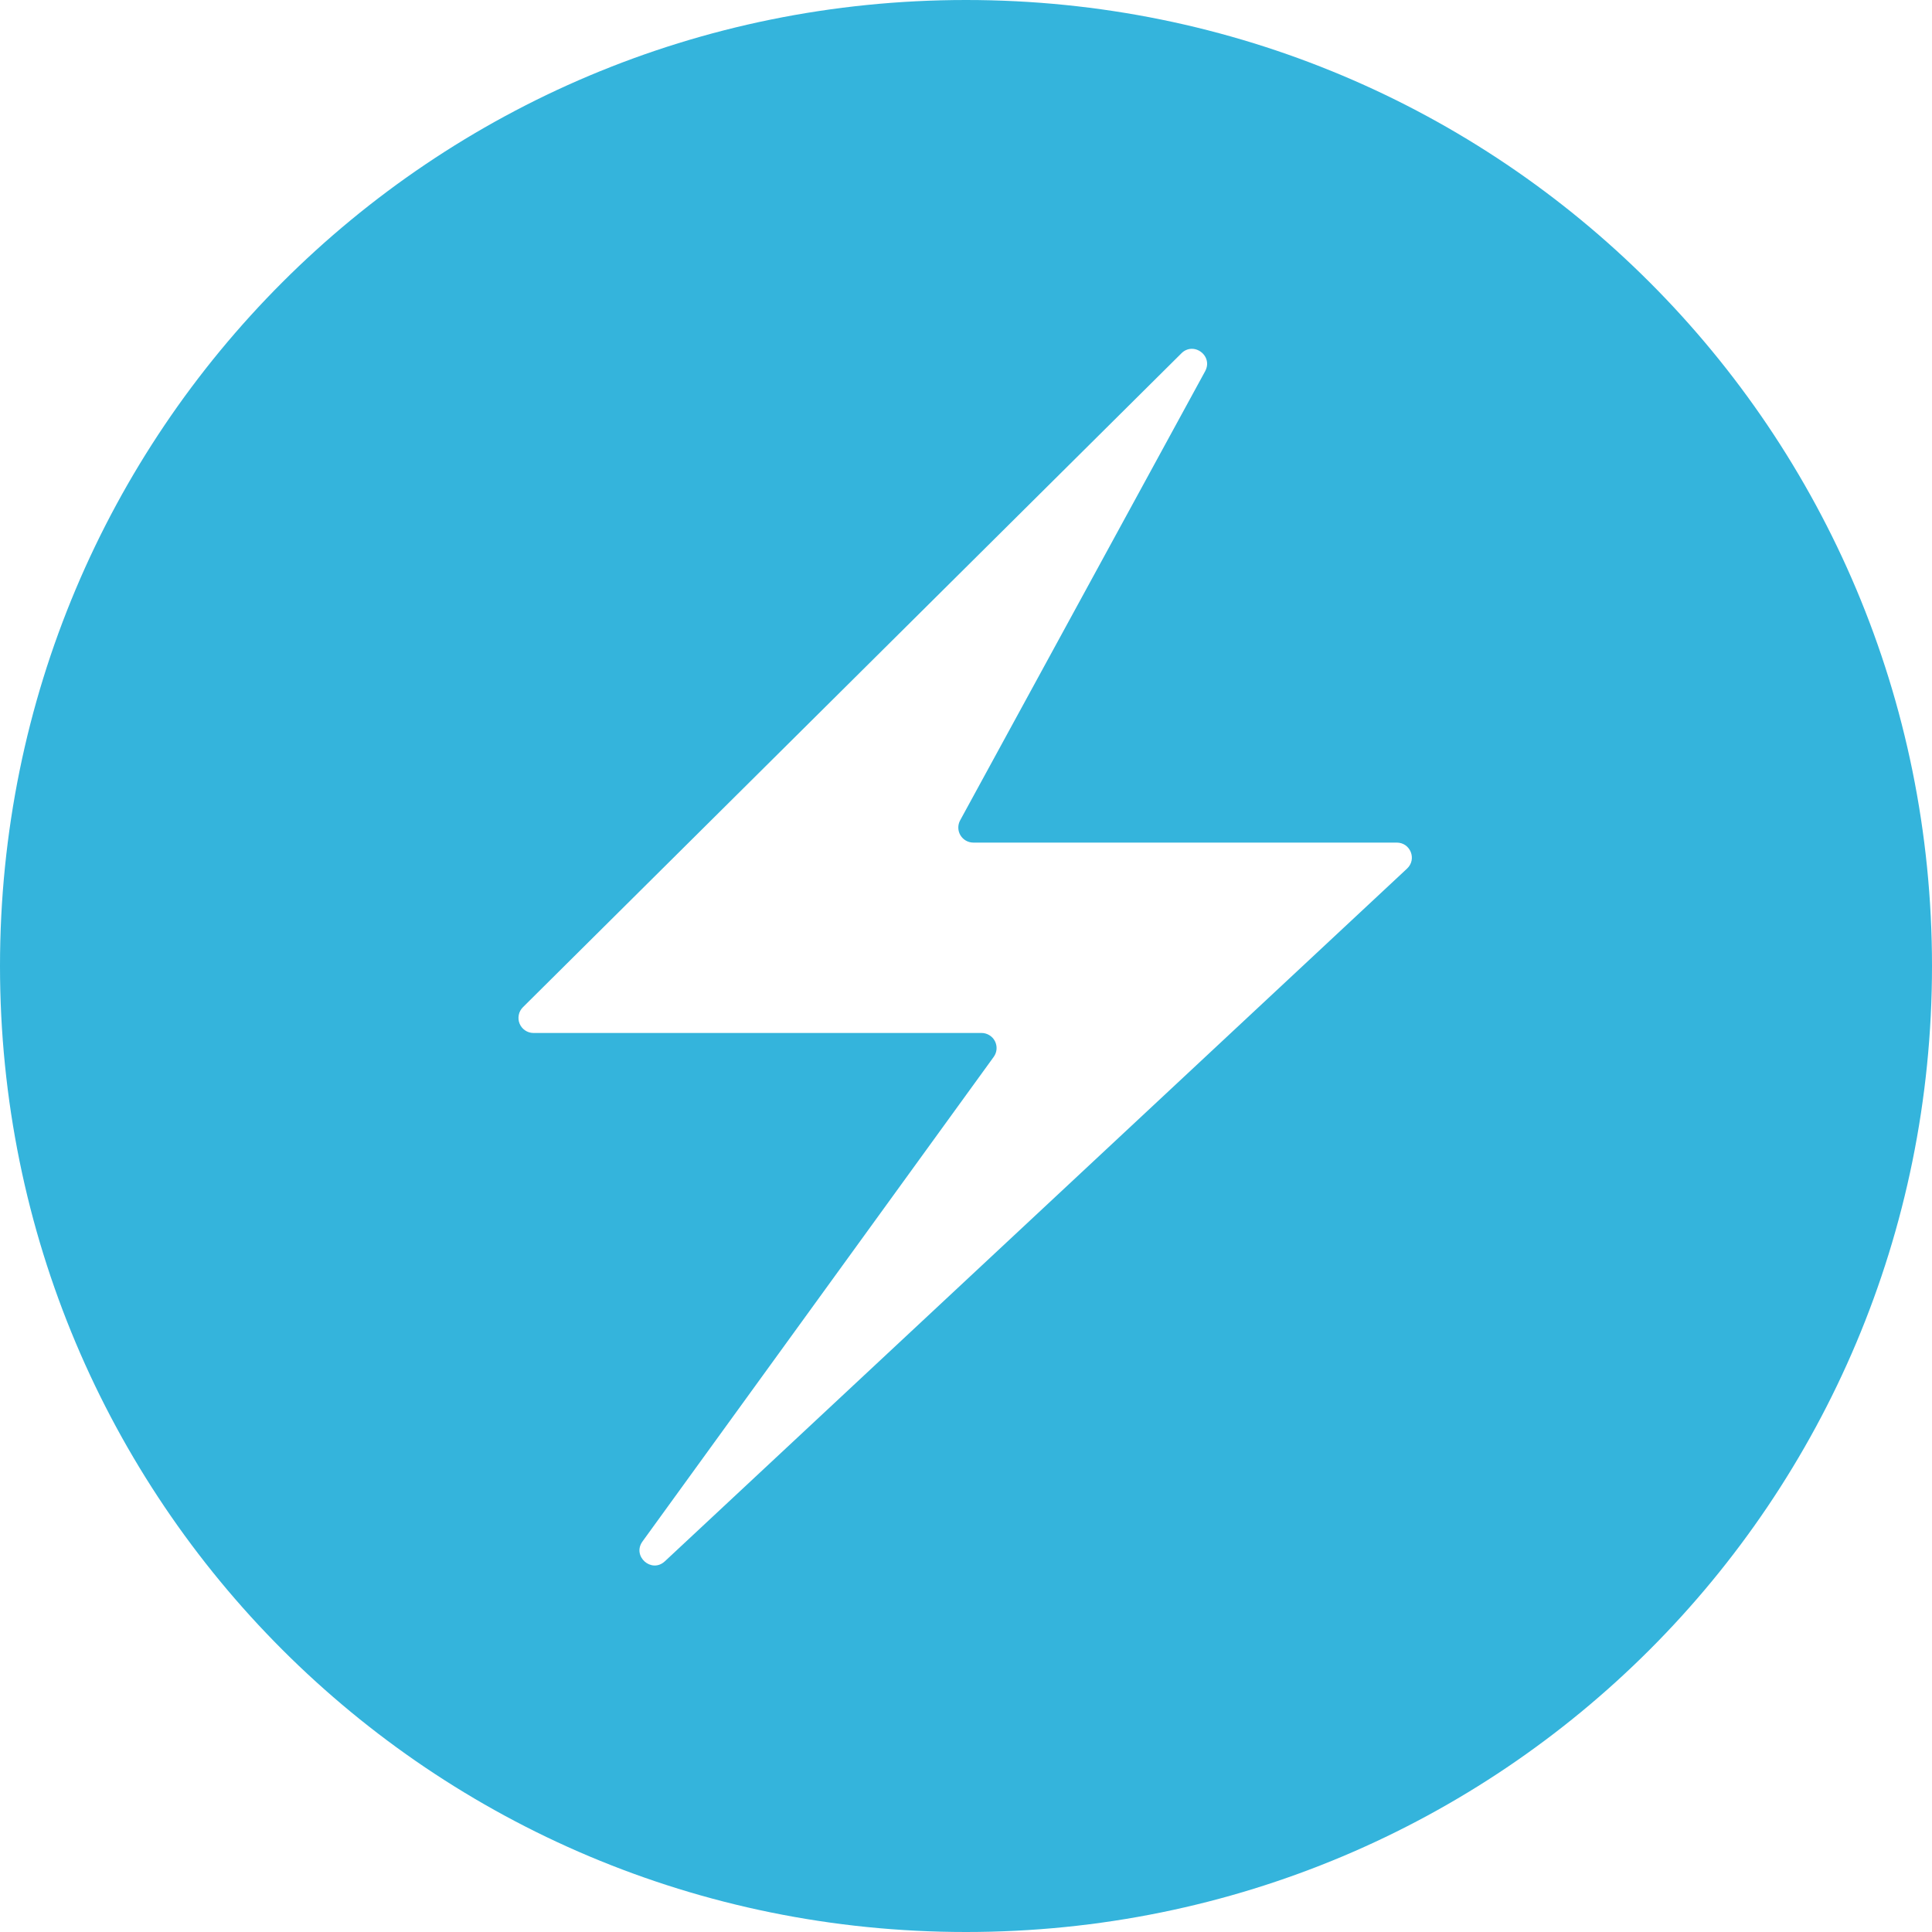 <svg viewBox="0 0 48 48" fill="none" xmlns="http://www.w3.org/2000/svg">
	<path d="M24 0C10.704 0 0 10.704 0 24C0 37.296 10.704 48 24 48C37.296 48 48 37.296 48 24C48 10.704 37.296 0 24 0ZM29.6 8.666C29.86 8.658 30.096 8.938 29.942 9.222L23.854 20.382C23.823 20.439 23.808 20.503 23.809 20.567C23.81 20.632 23.828 20.695 23.861 20.751C23.895 20.807 23.941 20.853 23.998 20.885C24.054 20.917 24.117 20.934 24.182 20.934H34.702C35.042 20.934 35.206 21.348 34.958 21.58L16.518 38.79C16.188 39.098 15.698 38.664 15.962 38.298L24.69 26.256C24.73 26.2 24.754 26.135 24.759 26.066C24.764 25.998 24.75 25.929 24.719 25.868C24.688 25.807 24.641 25.756 24.582 25.72C24.524 25.684 24.457 25.664 24.388 25.664H13.254C13.18 25.664 13.108 25.642 13.046 25.6C12.985 25.559 12.937 25.5 12.909 25.432C12.881 25.363 12.874 25.288 12.889 25.215C12.903 25.143 12.939 25.076 12.992 25.024L29.352 8.778C29.418 8.71 29.507 8.669 29.602 8.666H29.6Z" fill="#34B4DC" />
</svg>

